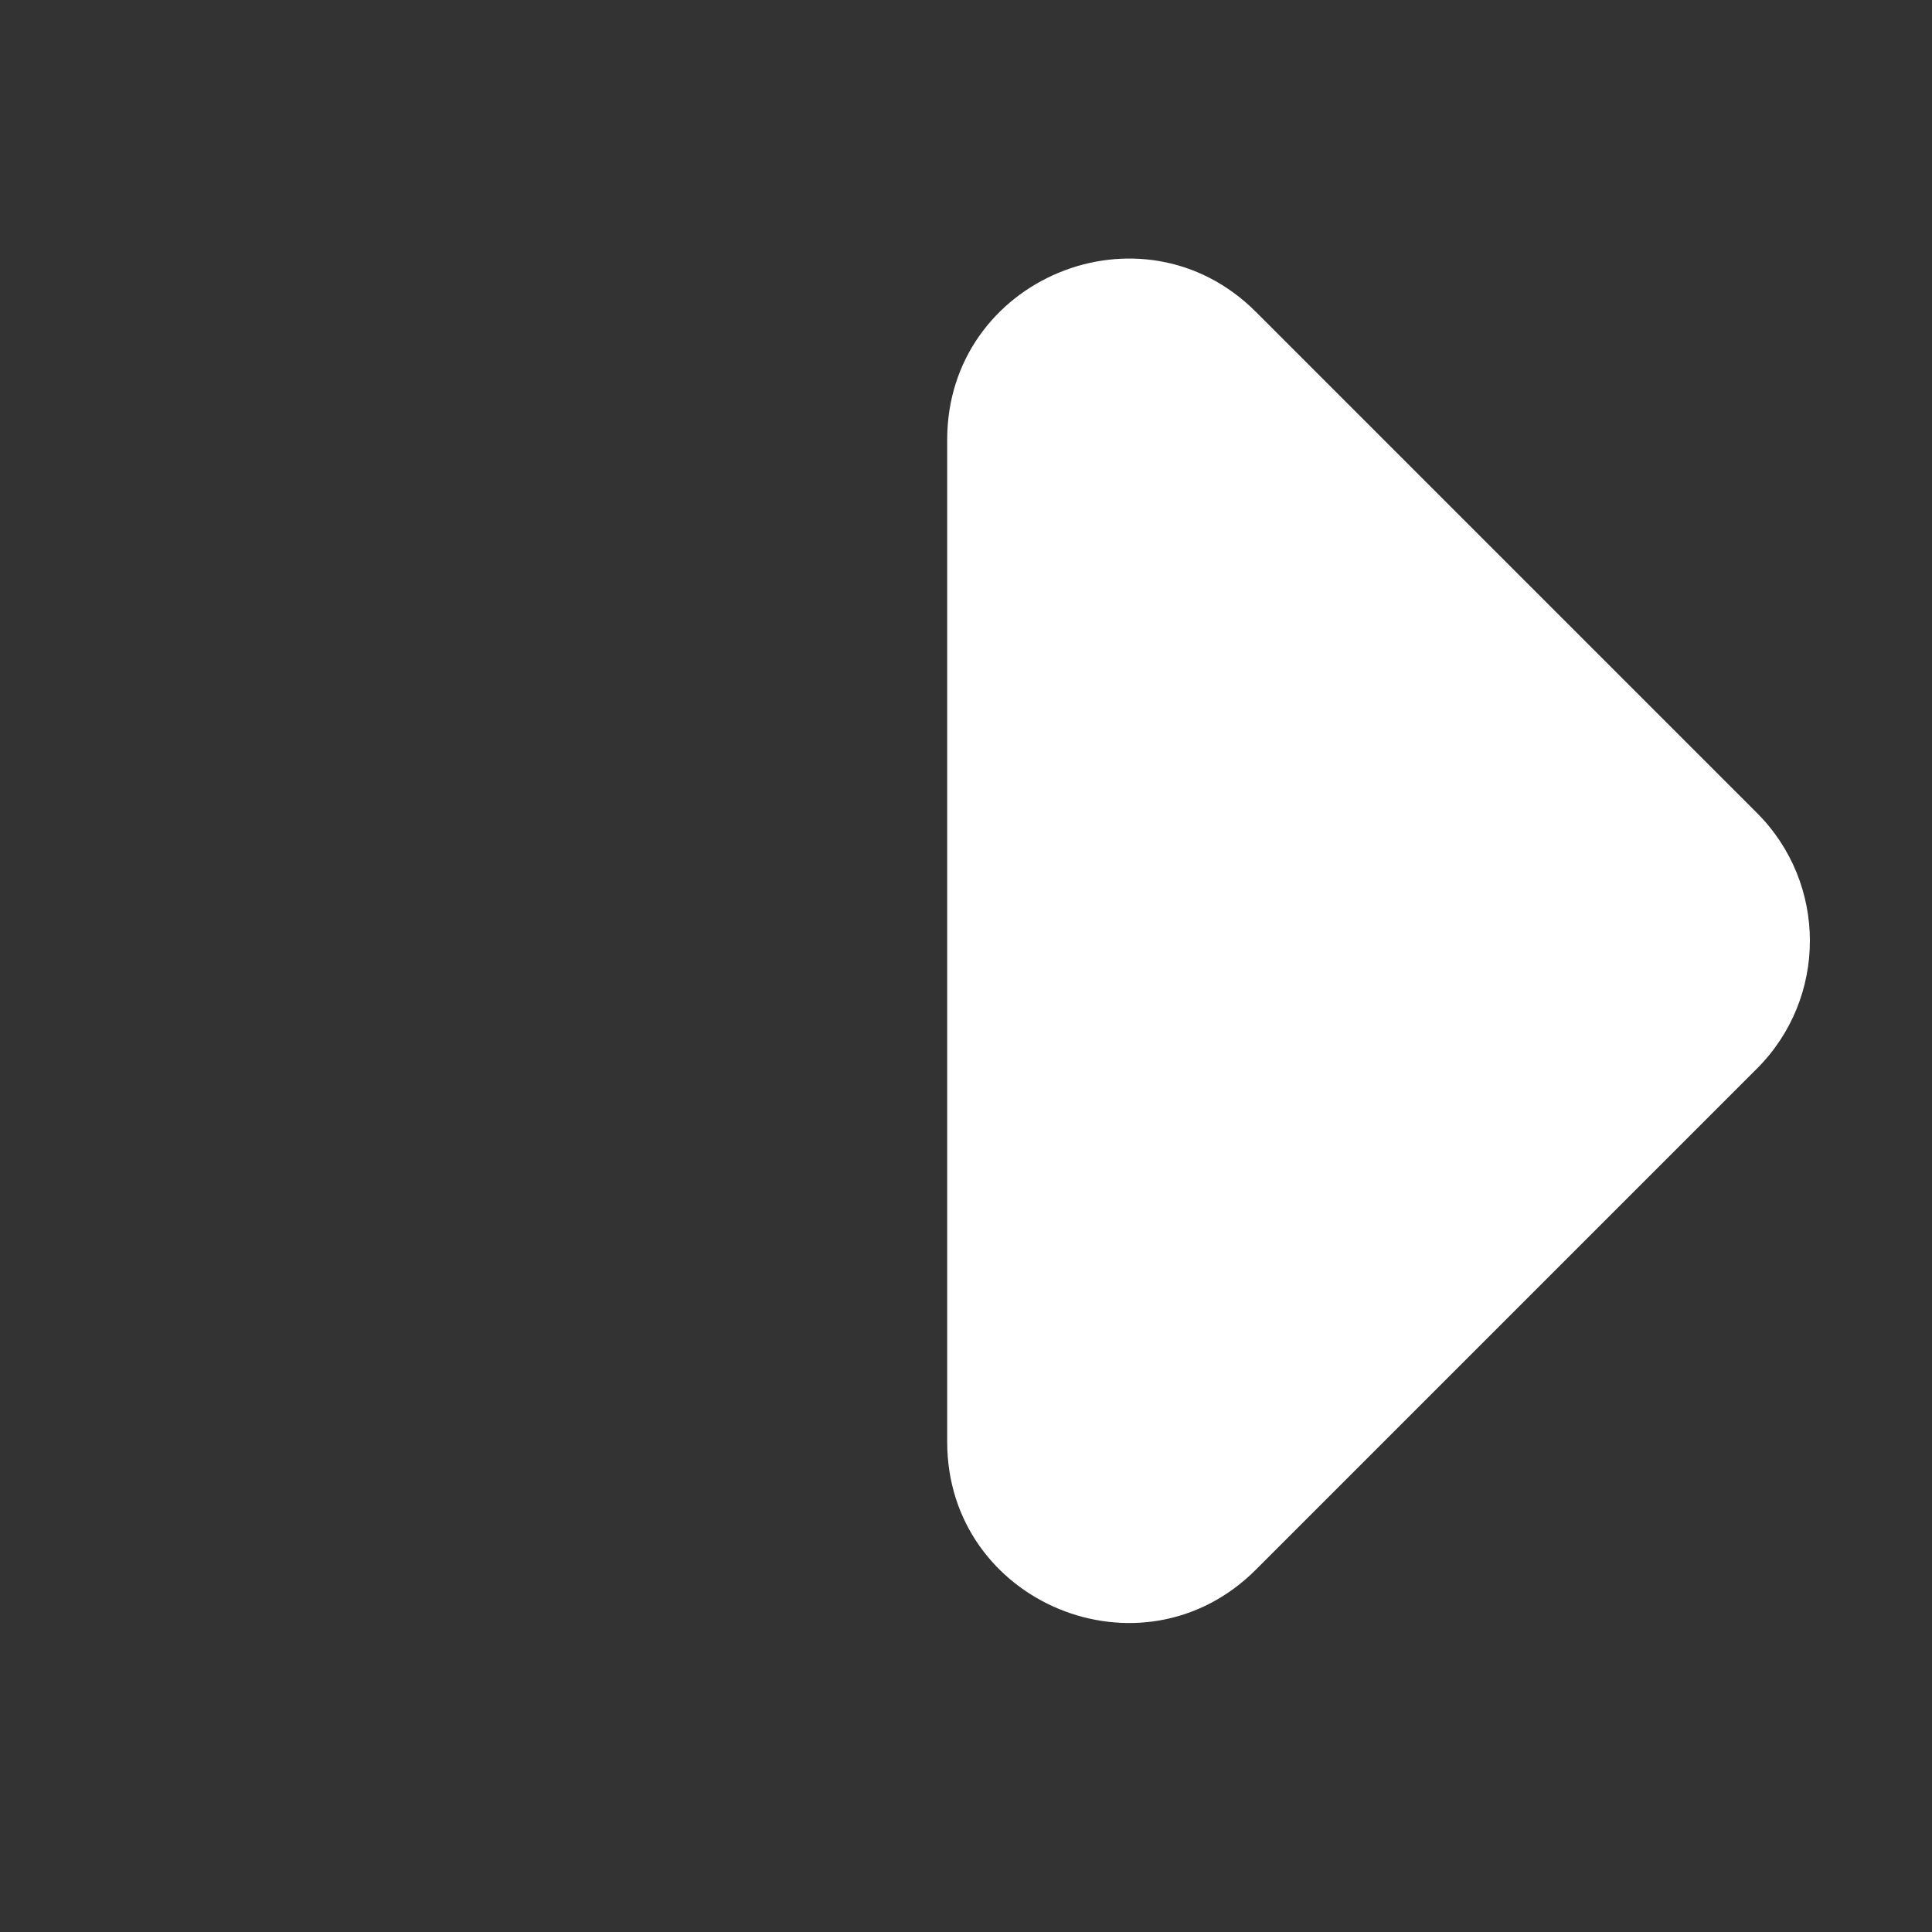 <?xml version="1.0" encoding="UTF-8"?> <svg xmlns="http://www.w3.org/2000/svg" width="34" height="34" viewBox="0 0 34 34" fill="none"><rect x="0" y="0" width="34" height="34" fill="#333333" stroke="none"/><path d="M22.101 27.624L30.919 18.806C32.162 17.564 32.162 15.549 30.919 14.306L22.101 5.488C20.096 3.484 16.669 4.904 16.669 7.738L16.669 25.374C16.669 28.209 20.096 29.629 22.101 27.624Z" fill="white"></path></svg> 